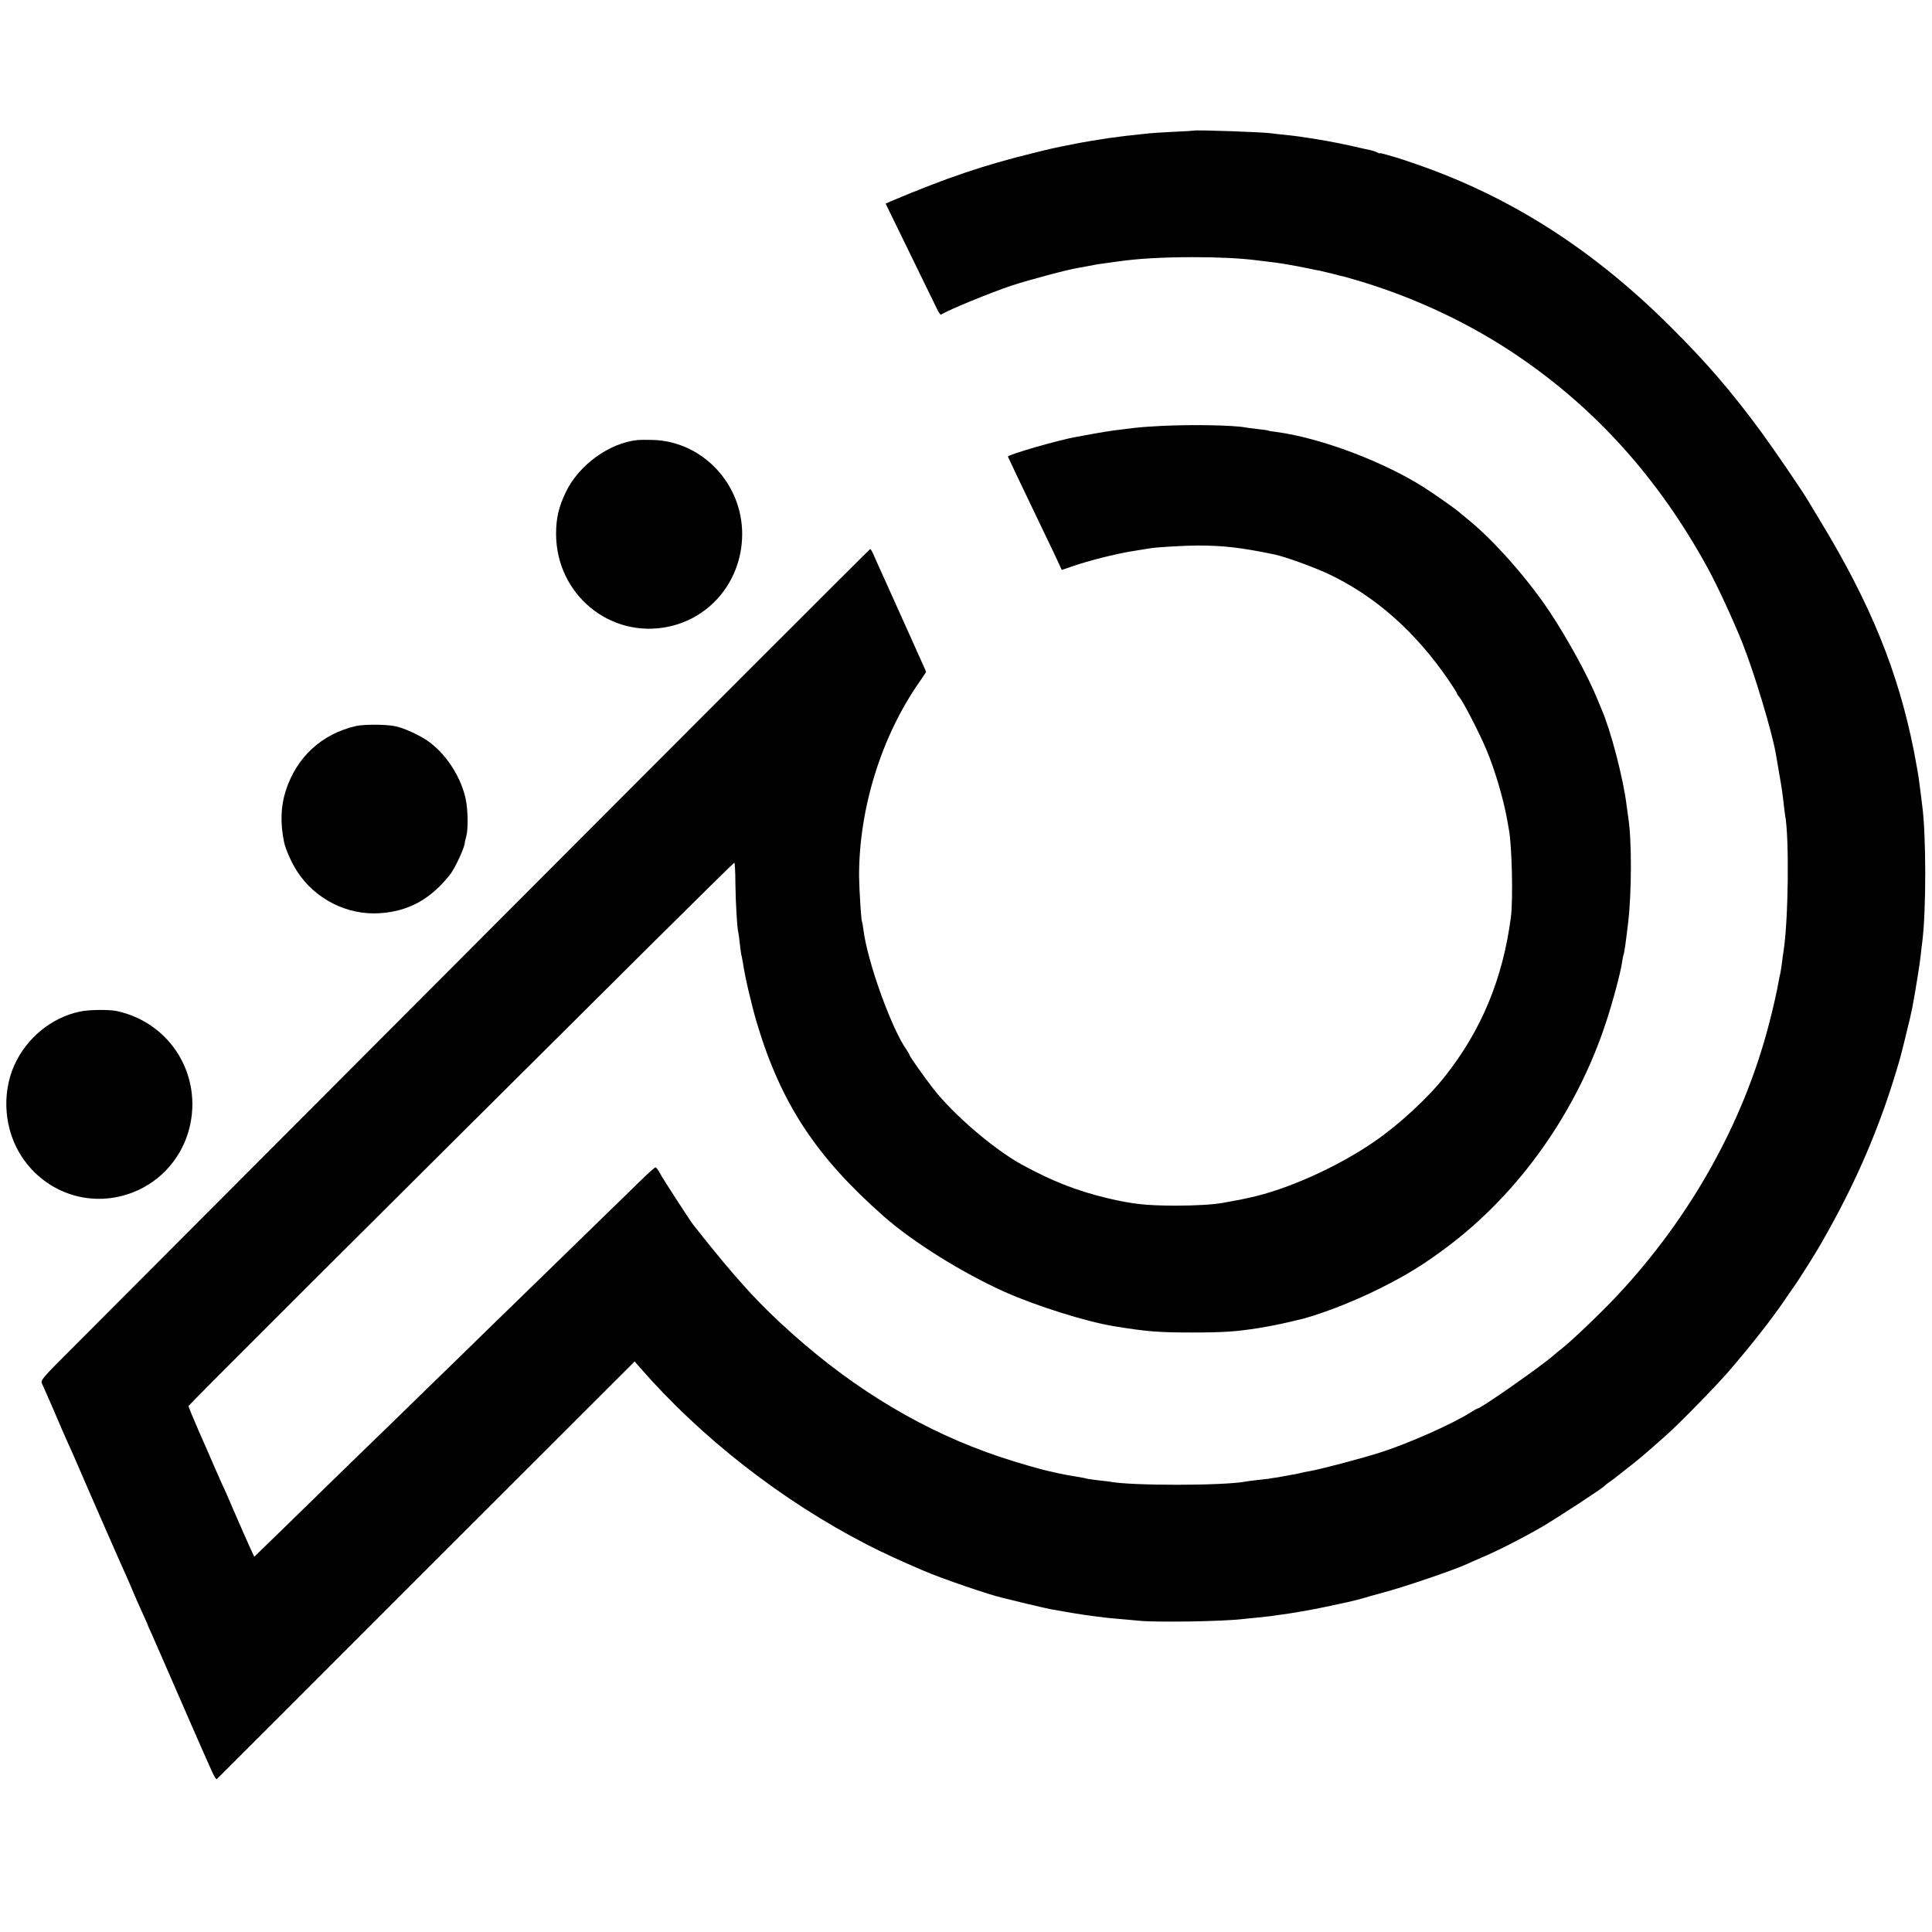 <?xml version="1.0" standalone="no"?>
<!DOCTYPE svg PUBLIC "-//W3C//DTD SVG 20010904//EN"
 "http://www.w3.org/TR/2001/REC-SVG-20010904/DTD/svg10.dtd">
<svg version="1.0" xmlns="http://www.w3.org/2000/svg"
 width="1281pt" height="1281pt" viewBox="0 0 1281 1281"
 preserveAspectRatio="xMidYMid meet">
<g transform="translate(0,1281) scale(0.1,-0.1)"
fill="#000000" stroke="none">
<path d="M7917 11944 c-1 -1 -63 -5 -137 -8 -74 -4 -146 -8 -160 -10 -14 -2
-59 -7 -100 -11 -41 -4 -84 -9 -95 -11 -11 -2 -42 -6 -69 -9 -27 -4 -58 -9
-70 -11 -11 -2 -36 -6 -56 -9 -38 -6 -70 -12 -110 -20 -14 -3 -36 -7 -50 -10
-58 -11 -92 -18 -220 -50 -323 -79 -572 -163 -942 -319 l-36 -16 23 -47 c13
-27 85 -174 160 -328 75 -154 146 -299 157 -322 11 -24 23 -41 27 -39 56 34
322 143 467 192 105 35 381 109 444 118 19 3 46 8 60 11 61 12 78 15 120 20
25 3 61 8 80 11 141 20 285 28 500 29 161 0 312 -7 415 -20 135 -16 151 -18
220 -30 37 -6 66 -12 131 -25 28 -6 61 -13 75 -15 13 -3 51 -12 84 -20 33 -9
69 -18 81 -20 12 -3 65 -19 120 -35 369 -114 718 -280 1026 -489 520 -352 936
-815 1259 -1404 63 -114 172 -350 233 -503 78 -197 193 -578 220 -729 2 -16
14 -79 24 -140 11 -60 23 -141 27 -180 4 -38 9 -79 11 -90 28 -145 22 -692
-10 -900 -3 -16 -8 -52 -11 -80 -4 -27 -8 -57 -10 -65 -2 -8 -7 -30 -10 -48
-12 -70 -37 -182 -66 -292 -169 -653 -520 -1281 -1006 -1800 -110 -117 -299
-298 -368 -352 -16 -12 -39 -31 -50 -41 -71 -65 -487 -357 -510 -357 -3 0 -24
-12 -46 -26 -122 -77 -402 -201 -589 -262 -120 -39 -407 -115 -480 -127 -19
-3 -42 -8 -50 -10 -8 -2 -28 -7 -45 -10 -16 -2 -40 -7 -51 -9 -12 -2 -39 -7
-60 -11 -22 -3 -50 -7 -64 -10 -14 -2 -50 -6 -80 -9 -30 -3 -64 -8 -75 -10
-143 -27 -756 -28 -898 0 -11 2 -45 6 -76 9 -31 4 -63 8 -71 10 -8 3 -30 7
-47 10 -77 12 -100 17 -143 26 -25 6 -53 12 -62 14 -55 11 -229 62 -333 97
-486 163 -944 434 -1364 808 -229 203 -383 372 -665 730 -25 33 -203 307 -221
342 -11 21 -24 38 -29 38 -5 0 -57 -47 -115 -104 -58 -57 -147 -144 -197 -192
-50 -49 -225 -219 -389 -379 -164 -159 -344 -335 -401 -390 -56 -55 -234 -229
-396 -386 -161 -157 -330 -322 -375 -365 -45 -43 -209 -203 -365 -355 -156
-152 -314 -307 -353 -344 l-69 -67 -27 58 c-34 75 -45 101 -114 259 -30 72
-64 148 -75 170 -10 22 -34 76 -53 120 -19 44 -64 148 -101 231 -36 83 -66
155 -66 161 0 8 1064 1069 3088 3081 289 287 528 522 531 522 3 0 7 -62 7
-138 2 -134 11 -292 19 -322 2 -8 7 -42 10 -75 4 -33 8 -67 10 -75 3 -8 7 -33
11 -55 14 -94 57 -279 94 -403 159 -529 391 -882 841 -1278 193 -170 520 -374
799 -499 209 -94 544 -199 730 -229 217 -35 289 -41 515 -41 212 0 293 6 444
30 82 14 119 21 206 41 11 3 30 7 41 10 128 26 377 122 559 214 182 92 282
154 440 272 478 358 859 896 1053 1488 45 135 97 330 107 400 4 25 8 47 10 50
4 6 15 83 30 210 24 199 25 551 1 700 -2 14 -7 50 -11 80 -21 175 -105 498
-165 635 -5 11 -17 40 -27 65 -61 152 -195 398 -319 585 -140 211 -363 465
-529 601 -33 27 -62 51 -65 54 -13 14 -154 114 -230 163 -270 174 -690 333
-988 373 -26 3 -49 7 -52 9 -3 2 -34 6 -70 10 -36 4 -73 9 -83 11 -78 15 -356
20 -555 10 -126 -7 -152 -9 -244 -21 -21 -3 -57 -7 -80 -10 -24 -3 -81 -13
-128 -21 -47 -9 -96 -18 -110 -20 -124 -22 -463 -120 -457 -132 2 -4 12 -25
22 -47 17 -37 56 -118 222 -465 36 -74 76 -158 89 -187 l24 -52 73 25 c105 36
277 80 392 99 55 9 111 18 124 20 41 7 232 18 311 18 170 0 286 -13 509 -59
69 -14 259 -83 358 -129 309 -146 575 -380 796 -702 31 -46 57 -86 57 -90 0
-3 6 -14 14 -22 27 -32 135 -240 181 -351 57 -134 114 -329 139 -470 3 -19 8
-45 10 -57 21 -106 29 -464 14 -583 -53 -407 -194 -748 -436 -1055 -113 -144
-307 -323 -472 -436 -243 -167 -575 -316 -825 -370 -33 -7 -62 -13 -65 -14 -3
-1 -25 -5 -50 -9 -25 -5 -54 -10 -65 -12 -61 -11 -178 -18 -315 -18 -193 1
-278 10 -445 49 -206 49 -373 115 -575 226 -183 102 -445 326 -580 498 -64 82
-160 218 -160 227 0 3 -9 18 -19 33 -100 141 -259 582 -286 795 -3 27 -8 52
-10 55 -5 10 -18 212 -19 301 -1 448 147 926 400 1288 24 35 44 65 44 67 0 3
-13 33 -29 67 -15 35 -77 171 -136 303 -59 132 -120 267 -135 300 -15 33 -36
79 -46 103 -10 23 -21 42 -24 42 -3 0 -1153 -1150 -2555 -2556 -1403 -1406
-2640 -2646 -2749 -2756 -184 -183 -198 -200 -188 -221 6 -12 41 -92 78 -177
36 -85 77 -180 91 -210 14 -30 47 -104 73 -165 82 -191 300 -688 320 -730 10
-22 30 -69 45 -105 15 -36 43 -98 61 -138 19 -41 34 -75 34 -77 0 -3 11 -28
25 -57 13 -29 48 -109 78 -178 139 -320 257 -591 324 -739 13 -29 27 -51 31
-47 4 4 629 628 1388 1388 l1382 1381 33 -38 c407 -468 945 -887 1509 -1177
105 -54 236 -114 375 -173 121 -52 433 -159 525 -180 8 -2 80 -19 160 -39 80
-19 159 -37 175 -39 17 -3 71 -12 120 -21 50 -8 113 -18 140 -21 28 -3 64 -8
80 -10 17 -2 64 -7 105 -10 41 -4 95 -8 120 -11 117 -12 556 -5 690 11 19 2
64 7 100 10 36 4 76 8 90 10 14 2 45 7 70 10 63 8 202 32 285 50 39 8 104 22
145 31 41 9 92 22 115 29 22 7 76 22 120 34 135 35 476 151 560 190 11 6 54
24 95 42 101 42 272 129 400 203 97 56 409 260 420 275 3 4 21 18 40 31 19 13
37 27 40 30 3 3 34 27 70 55 57 43 134 108 259 220 79 69 332 328 412 421 155
180 286 347 379 484 24 36 48 70 52 75 14 17 130 200 163 256 205 352 350 669
468 1019 38 115 77 242 92 308 3 9 16 64 30 122 31 123 40 170 69 350 9 52 18
118 21 145 3 28 7 66 10 85 27 203 27 714 0 910 -4 34 -7 60 -21 165 -3 28
-19 118 -35 200 -103 520 -287 973 -618 1518 -37 62 -74 123 -82 136 -42 72
-235 353 -318 466 -195 264 -356 451 -586 680 -515 516 -1064 868 -1690 1085
-66 23 -127 43 -135 45 -8 2 -36 10 -62 18 -27 8 -48 13 -48 11 0 -3 -8 0 -18
5 -11 6 -30 12 -43 15 -13 2 -73 16 -134 30 -95 21 -204 41 -335 60 -19 3 -64
8 -100 12 -36 3 -76 8 -90 10 -44 8 -507 24 -513 18z"/>
<path d="M4225 9892 c-186 -20 -386 -165 -472 -342 -48 -99 -66 -176 -66 -280
1 -402 359 -697 746 -615 287 61 488 314 488 616 -1 334 -265 612 -591 622
-41 1 -88 1 -105 -1z"/>
<path d="M2360 7996 c-227 -52 -395 -207 -466 -431 -33 -103 -36 -218 -10
-340 10 -48 50 -137 85 -191 119 -185 332 -293 548 -279 190 12 335 91 464
252 37 46 106 197 101 220 0 2 4 17 9 35 15 54 12 188 -6 263 -37 151 -138
298 -257 378 -60 39 -156 82 -208 92 -68 13 -206 13 -260 1z"/>
<path d="M531 6103 c-189 -39 -356 -176 -437 -358 -85 -193 -65 -431 52 -607
164 -246 467 -341 740 -232 182 72 320 230 369 421 90 352 -124 701 -479 779
-50 11 -186 10 -245 -3z"/>
</g>
</svg>
